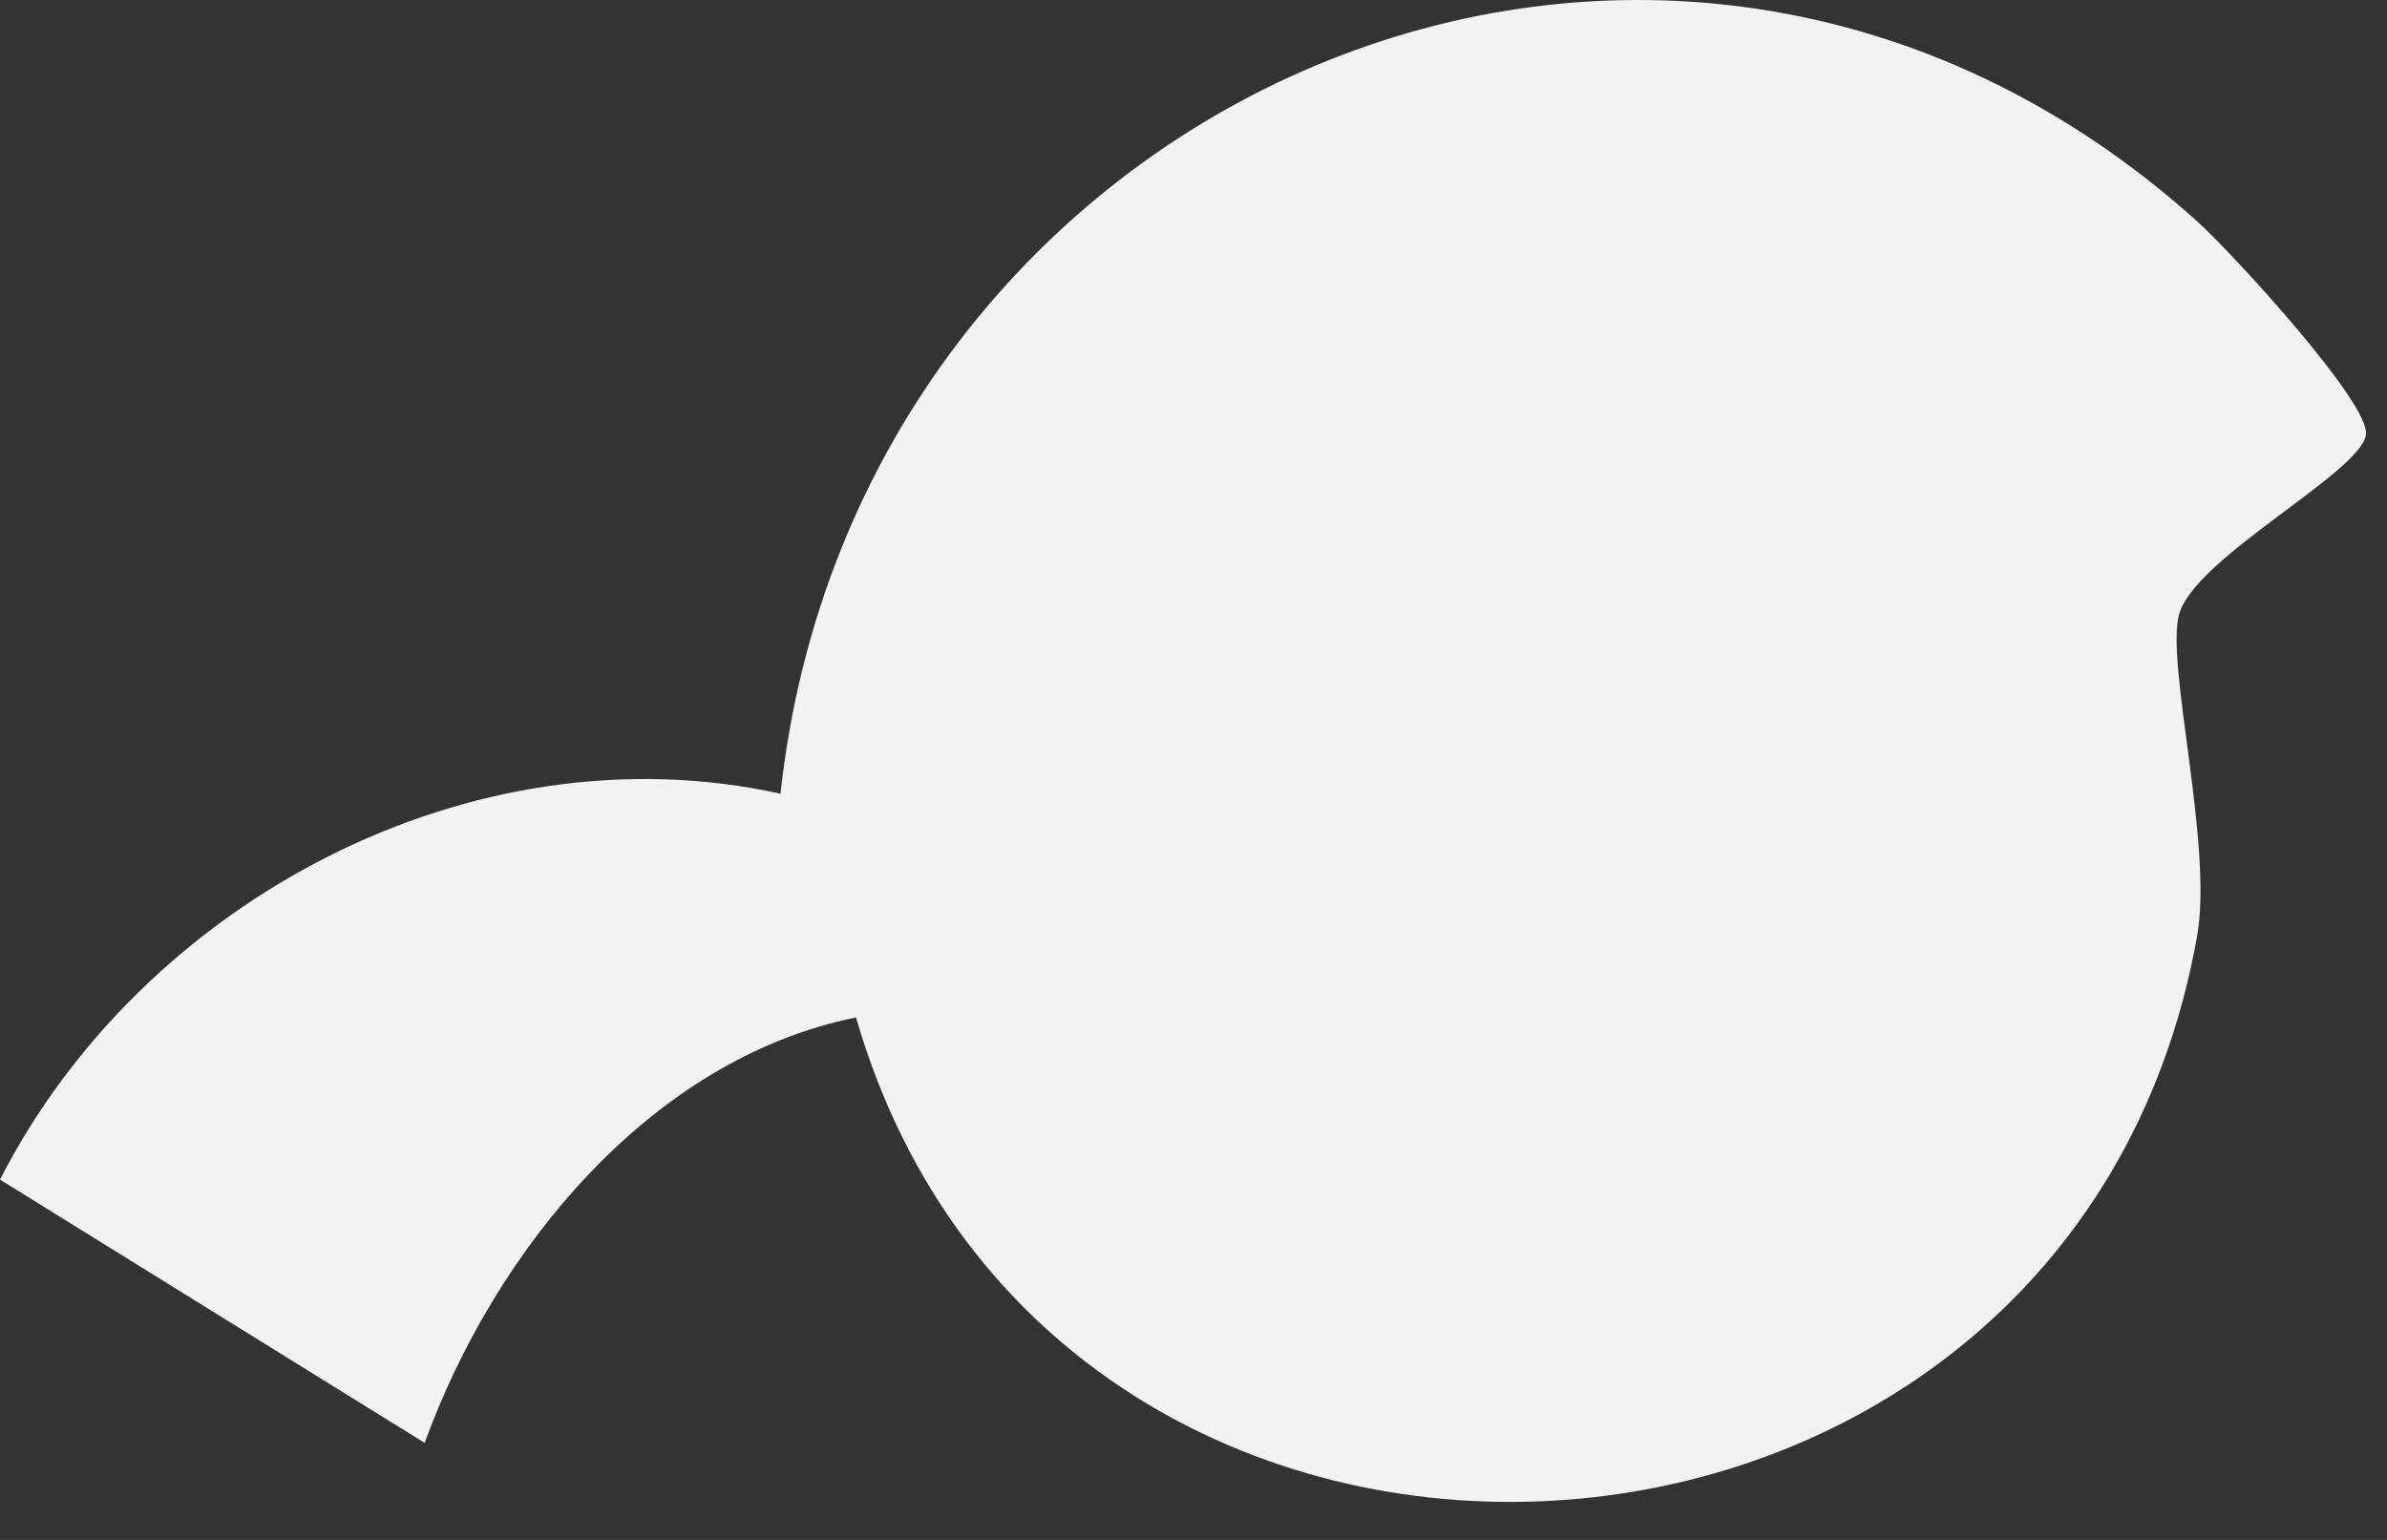 <?xml version="1.0" encoding="utf-8"?>
<svg xmlns="http://www.w3.org/2000/svg" fill="none" height="100%" overflow="visible" preserveAspectRatio="none" style="display: block;" viewBox="0 0 62 40" width="100%">
<rect x="0" y="0" width="62" height="40" fill="#333333" stroke="none"/>
<path d="M20.272 20.617C12.278 18.853 3.711 23.378 0 30.641L11.031 37.48C12.835 32.5 16.875 27.512 22.234 26.429C27.396 44.249 53.78 42.782 57.067 24.32C57.491 21.943 56.236 17.206 56.604 15.943C57.028 14.476 61.28 12.296 61.453 11.3C61.594 10.5 57.962 6.555 57.075 5.755C43.157 -6.778 22.226 2.508 20.272 20.625V20.617Z" fill="#F2F2F1" id="Vector"/>
</svg>